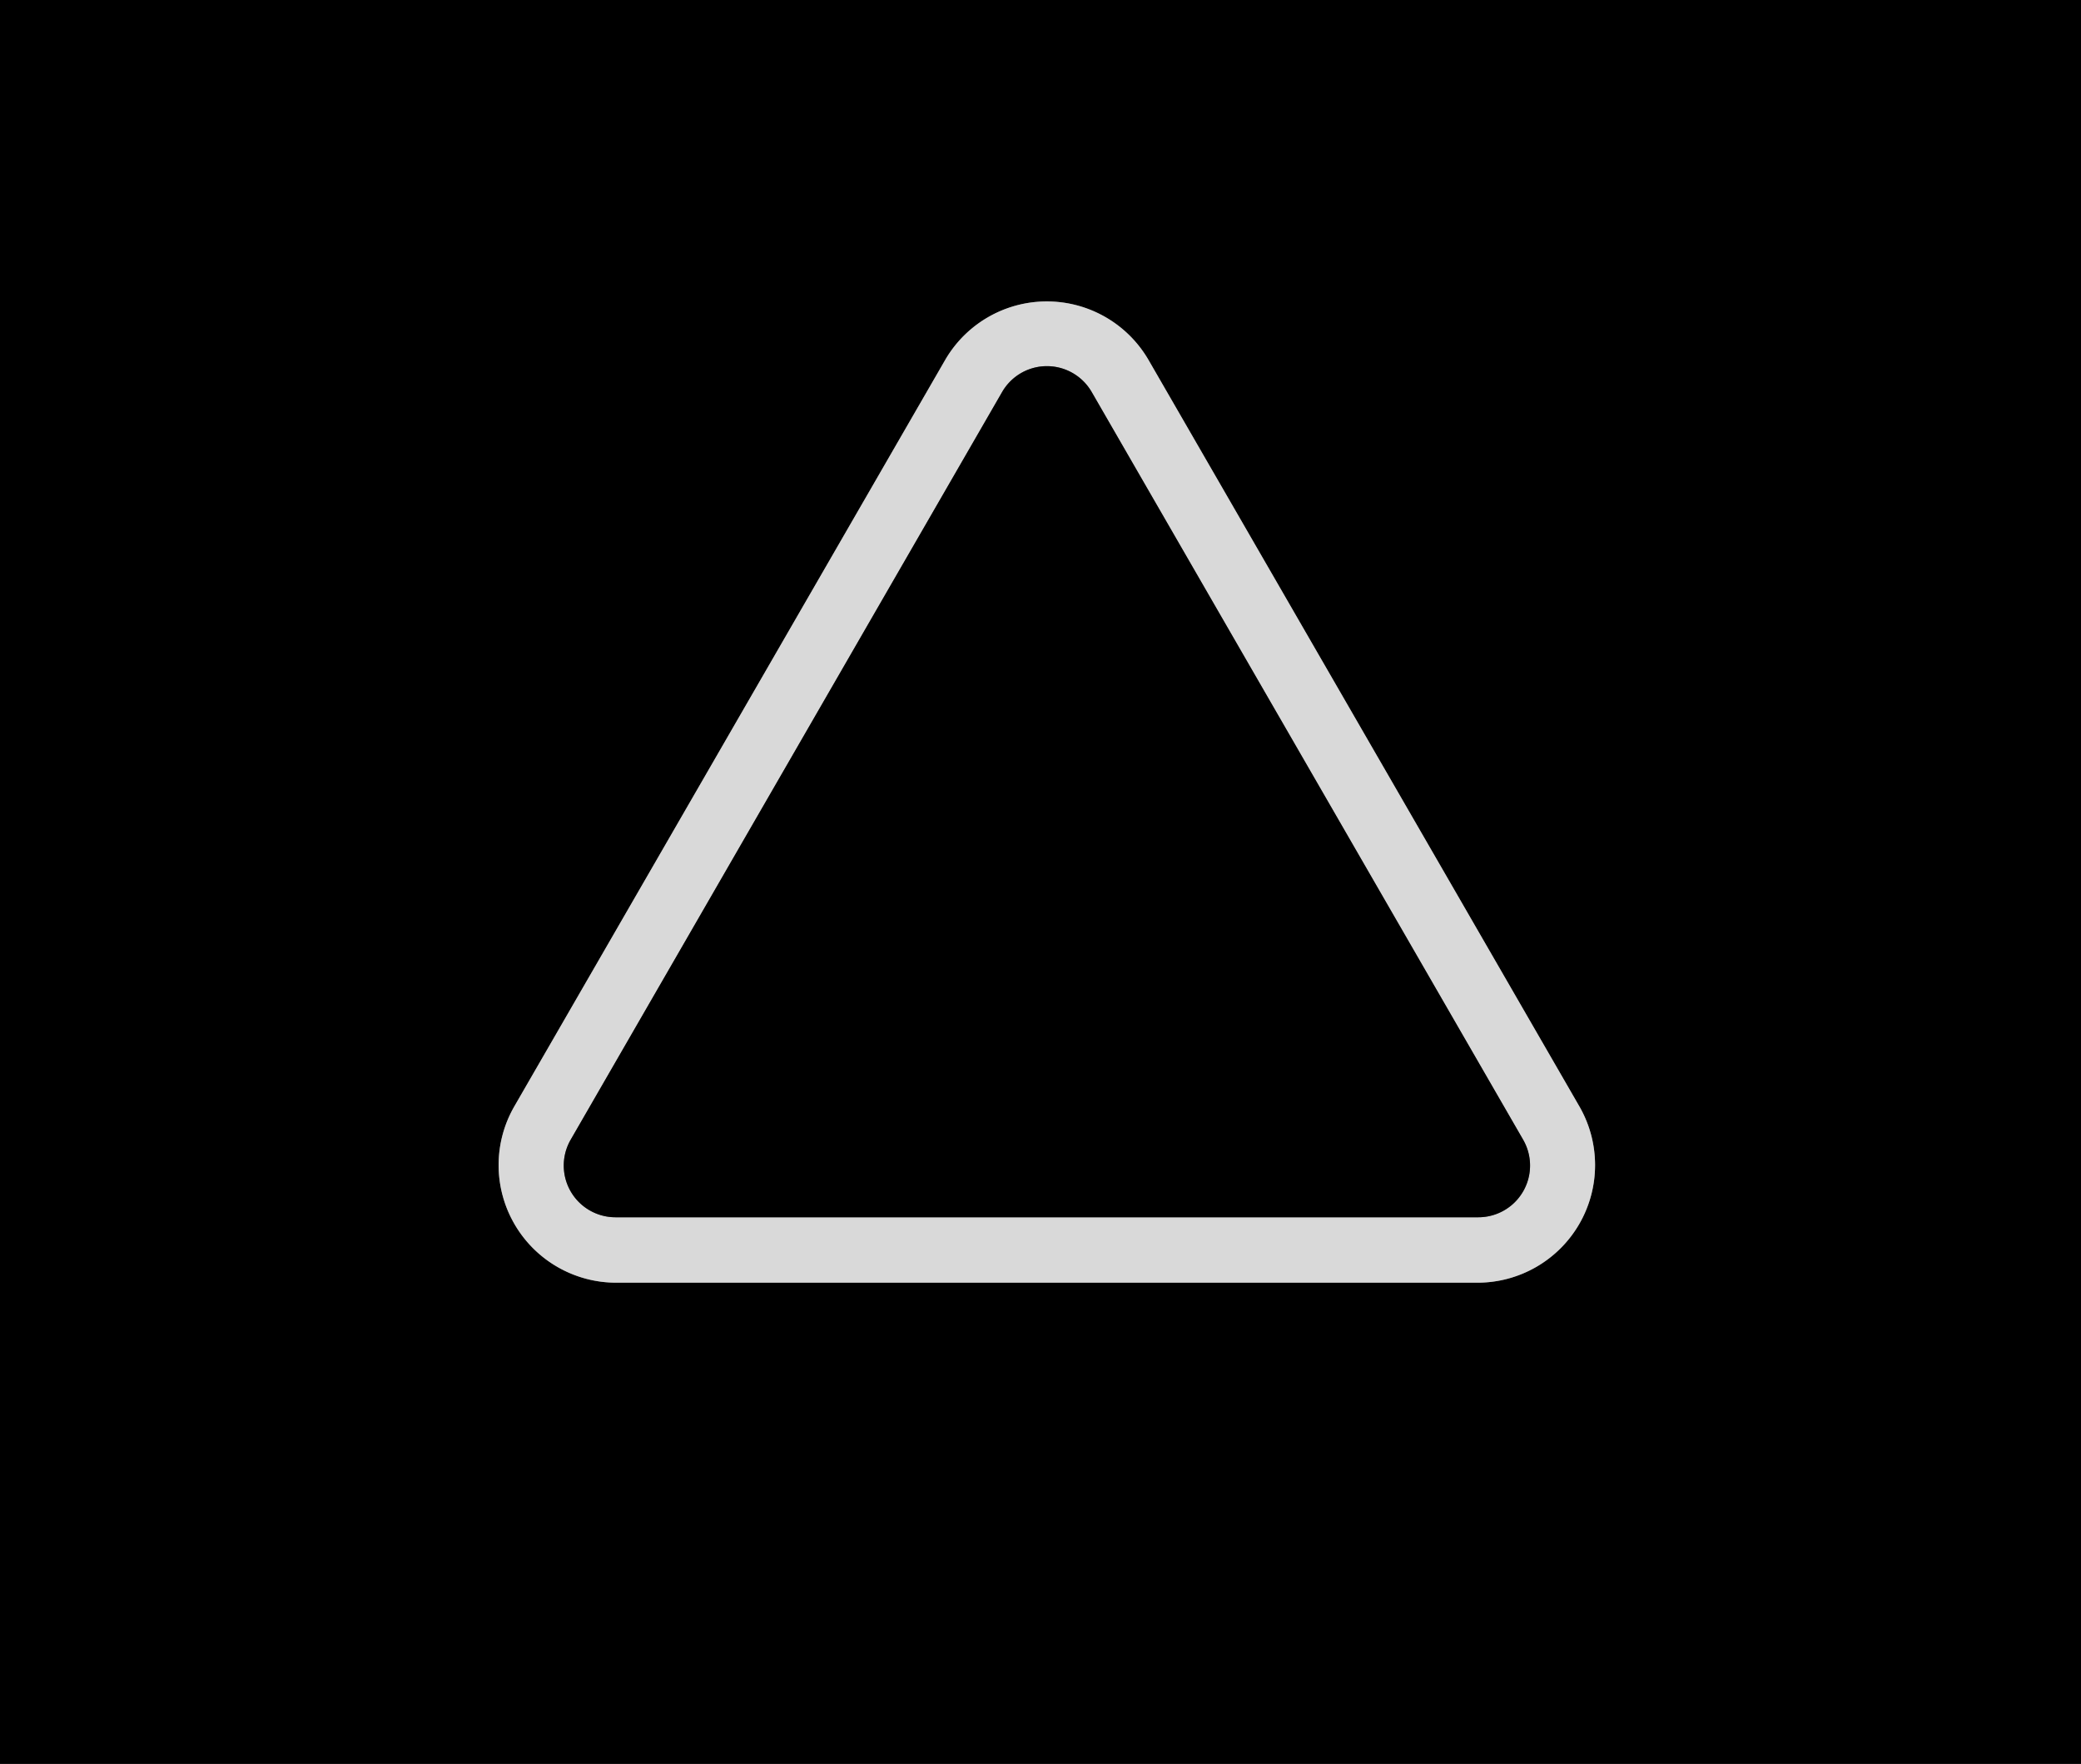 <?xml version="1.0" encoding="UTF-8" standalone="no"?>
<!DOCTYPE svg PUBLIC "-//W3C//DTD SVG 1.1//EN" "http://www.w3.org/Graphics/SVG/1.1/DTD/svg11.dtd">
<svg xmlns="http://www.w3.org/2000/svg" version="1.1" viewBox="0.00 0.00 656.00 556.00">
<g stroke-width="2.00" fill="none" stroke-linecap="butt">
<path stroke="#6d6d6d" vector-effect="non-scaling-stroke" d="
  M 162.14 348.73
  A 37.06 37.06 0.0 0 0 194.24 404.31
  L 465.76 404.31
  A 37.06 37.06 0.0 0 0 497.86 348.73
  L 362.10 113.55
  A 37.06 37.06 0.0 0 0 297.90 113.55
  L 162.14 348.73"
/>
<path stroke="#6d6d6d" vector-effect="non-scaling-stroke" d="
  M 179.90 359.24
  A 16.30 16.30 0.0 0 0 194.02 383.69
  L 466.02 383.69
  A 16.30 16.30 0.0 0 0 480.14 359.24
  L 344.14 123.57
  A 16.30 16.30 0.0 0 0 315.90 123.57
  L 179.90 359.24"
/>
</g>
<path fill="#000000" d="
  M 0.00 0.00
  L 656.00 0.00
  L 656.00 556.00
  L 0.00 556.00
  L 0.00 0.00
  Z
  M 162.14 348.73
  A 37.06 37.06 0.0 0 0 194.24 404.31
  L 465.76 404.31
  A 37.06 37.06 0.0 0 0 497.86 348.73
  L 362.10 113.55
  A 37.06 37.06 0.0 0 0 297.90 113.55
  L 162.14 348.73
  Z"
/>
<path fill="#d9d9d9" d="
  M 162.14 348.73
  L 297.90 113.55
  A 37.06 37.06 0.0 0 1 362.10 113.55
  L 497.86 348.73
  A 37.06 37.06 0.0 0 1 465.76 404.31
  L 194.24 404.31
  A 37.06 37.06 0.0 0 1 162.14 348.73
  Z
  M 179.90 359.24
  A 16.30 16.30 0.0 0 0 194.02 383.69
  L 466.02 383.69
  A 16.30 16.30 0.0 0 0 480.14 359.24
  L 344.14 123.57
  A 16.30 16.30 0.0 0 0 315.90 123.57
  L 179.90 359.24
  Z"
/>
<path fill="#000000" d="
  M 179.90 359.24
  L 315.90 123.57
  A 16.30 16.30 0.0 0 1 344.14 123.57
  L 480.14 359.24
  A 16.30 16.30 0.0 0 1 466.02 383.69
  L 194.02 383.69
  A 16.30 16.30 0.0 0 1 179.90 359.24
  Z"
/>
</svg>
